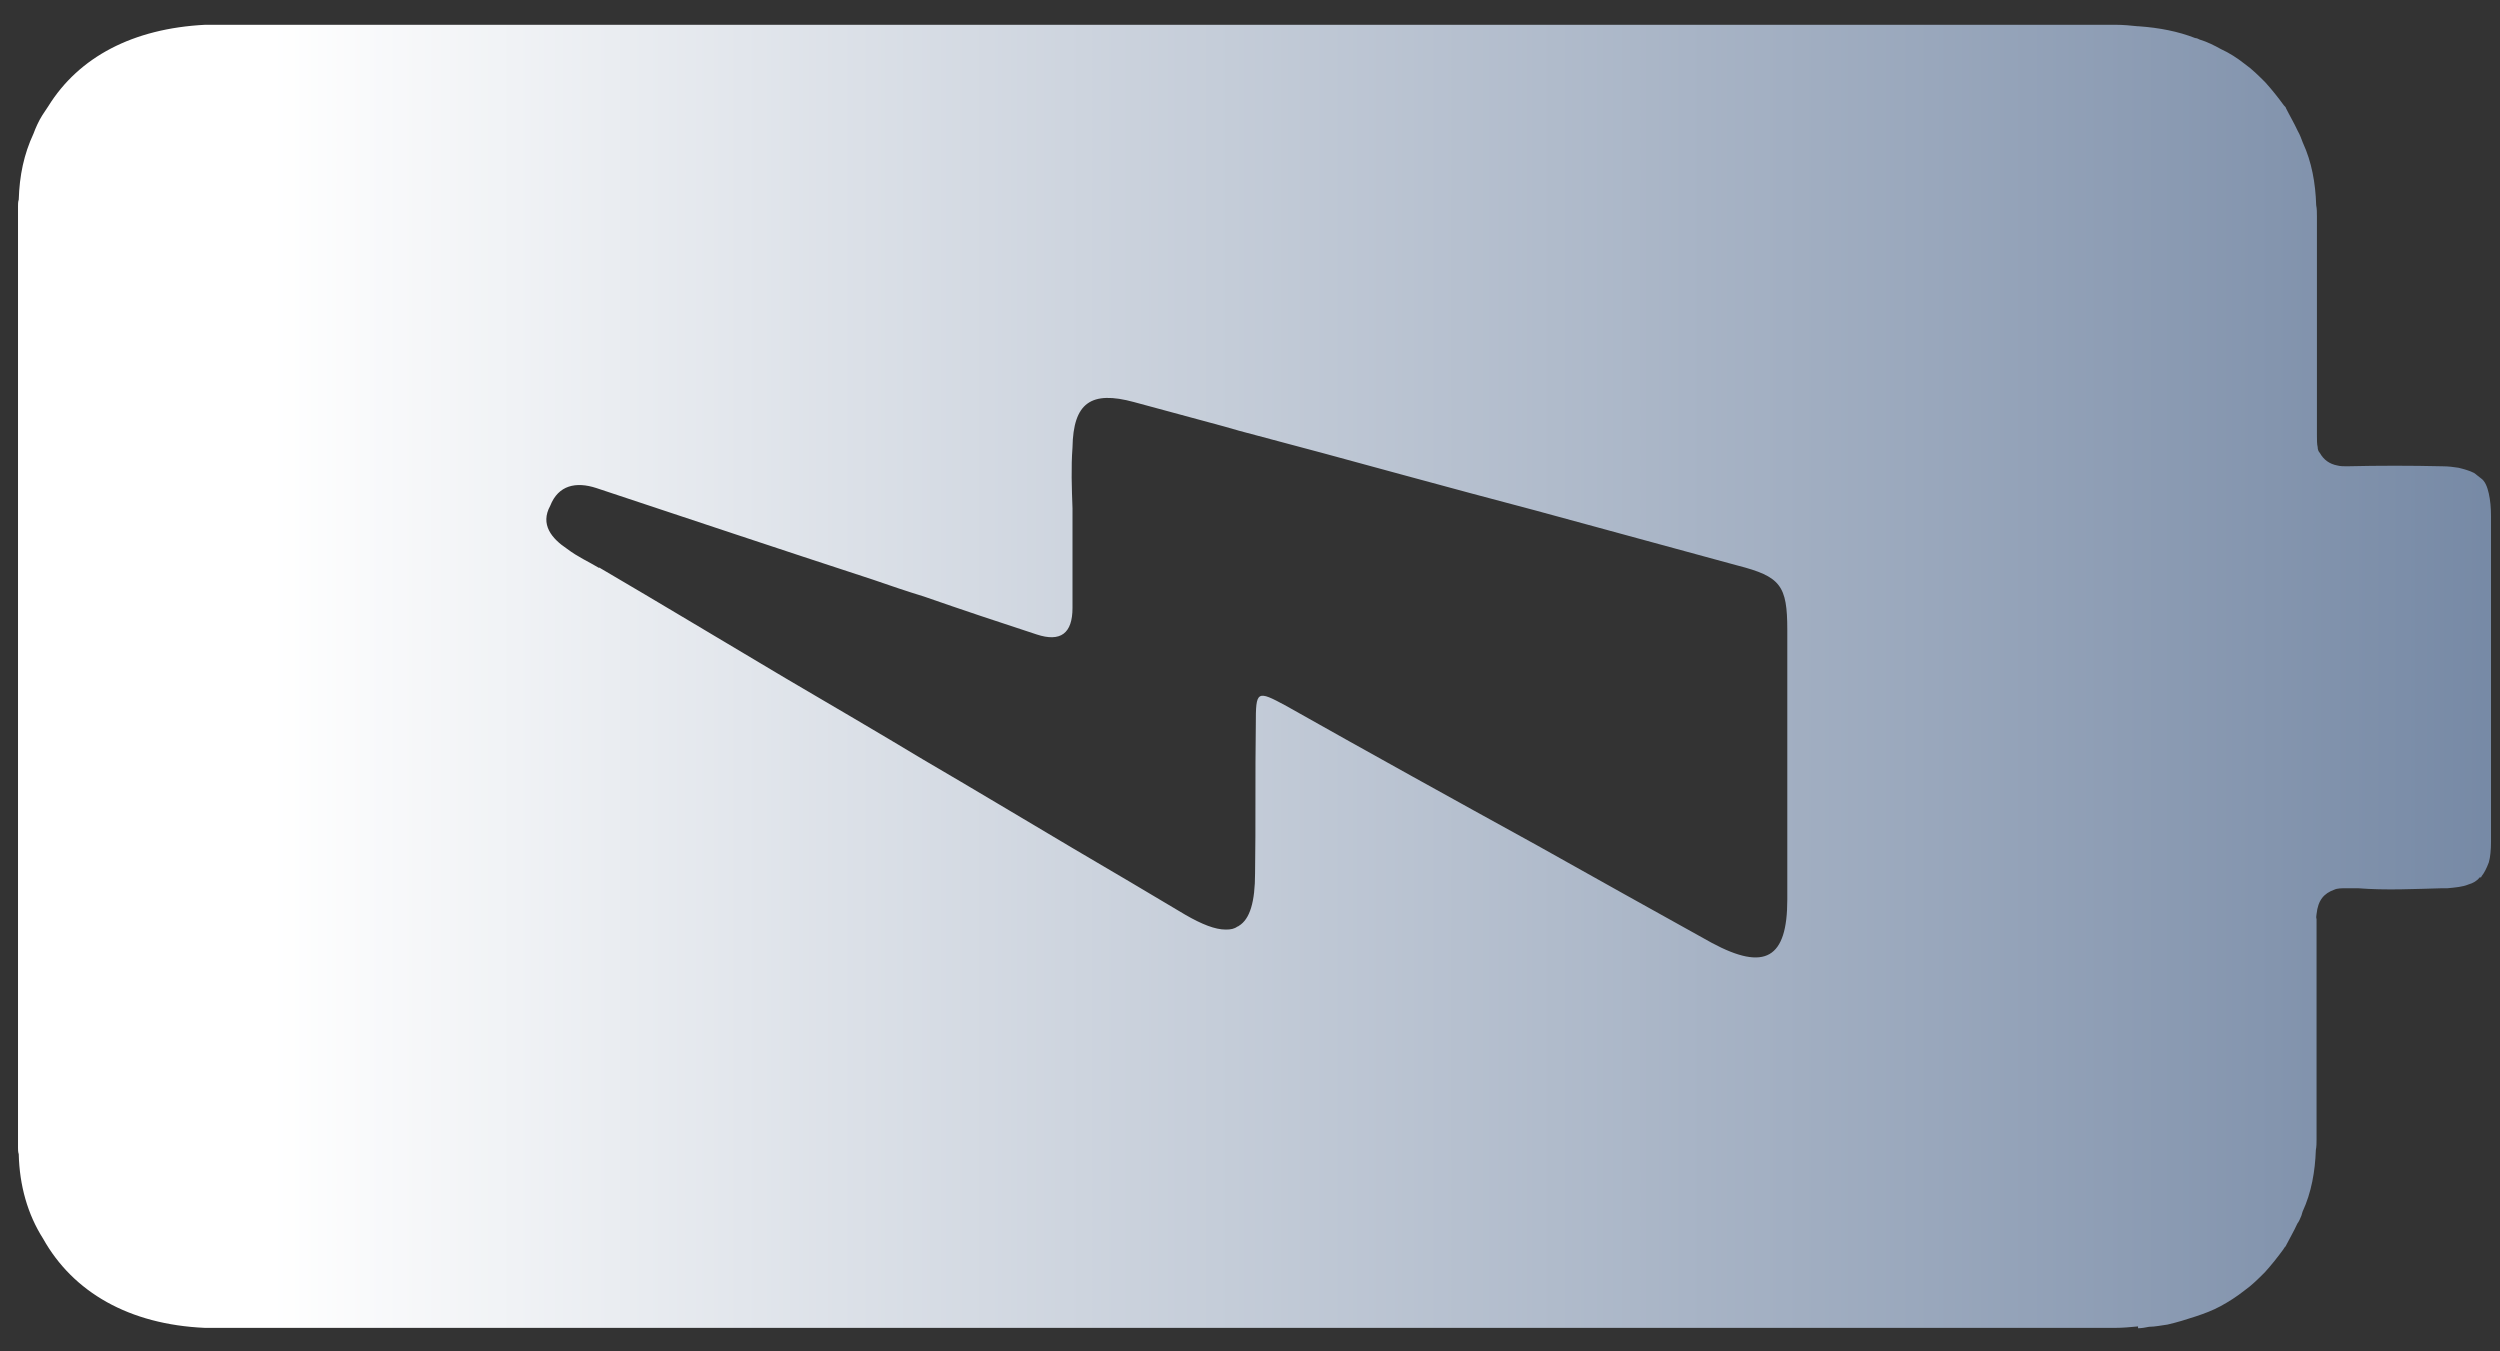 <svg width="74" height="40" viewBox="0 0 74 40" fill="none" xmlns="http://www.w3.org/2000/svg">
<rect x="0" y="0" width="74" height="40" fill="#333333" stroke="none"/>
<path d="M63.286 39.316C63.396 39.316 63.505 39.294 63.614 39.273C63.789 39.273 63.985 39.229 64.16 39.207C64.444 39.142 64.728 39.054 64.99 38.967C65.251 38.88 65.492 38.792 65.732 38.661C65.972 38.53 66.212 38.377 66.431 38.203C66.649 38.05 66.846 37.853 67.042 37.657C67.239 37.438 67.413 37.22 67.588 36.98C67.61 36.936 67.632 36.914 67.653 36.892C67.763 36.674 67.894 36.456 68.003 36.216C68.025 36.194 68.046 36.15 68.068 36.106C68.112 36.019 68.134 35.954 68.156 35.866C68.418 35.299 68.527 34.676 68.549 34.043C68.57 33.934 68.57 33.825 68.57 33.716L68.57 27.209C68.549 27.143 68.57 27.1 68.57 27.056C68.614 26.641 68.789 26.445 69.094 26.335C69.182 26.292 69.313 26.292 69.466 26.292L69.793 26.292C70.623 26.357 71.463 26.314 72.293 26.292L72.446 26.292C72.686 26.27 72.905 26.248 73.058 26.183C73.21 26.139 73.32 26.073 73.407 25.964C73.429 25.986 73.451 25.964 73.451 25.942C73.538 25.833 73.603 25.702 73.669 25.527C73.713 25.375 73.734 25.156 73.734 24.916L73.734 15.287C73.734 15.025 73.713 14.807 73.669 14.61C73.625 14.414 73.56 14.239 73.429 14.152C73.363 14.108 73.298 14.042 73.232 13.999C73.101 13.933 72.948 13.889 72.774 13.846C72.643 13.824 72.468 13.802 72.293 13.802C71.365 13.78 70.405 13.78 69.477 13.802C69.367 13.802 69.28 13.802 69.193 13.78C68.953 13.737 68.778 13.606 68.669 13.409C68.625 13.366 68.603 13.3 68.603 13.235C68.581 13.147 68.581 13.016 68.581 12.885L68.581 6.4C68.581 6.291 68.581 6.182 68.559 6.073C68.538 5.418 68.428 4.795 68.166 4.228C68.123 4.118 68.079 3.987 68.014 3.878C67.904 3.638 67.773 3.42 67.664 3.201C67.664 3.18 67.642 3.158 67.599 3.114C67.424 2.874 67.249 2.655 67.053 2.437C66.856 2.241 66.66 2.044 66.442 1.891C66.223 1.717 65.983 1.564 65.743 1.455C65.546 1.345 65.328 1.236 65.11 1.171C65.066 1.149 65.022 1.127 64.979 1.127C64.476 0.931 63.92 0.821 63.308 0.778L63.286 0.778C63.068 0.756 62.85 0.734 62.631 0.734L6.068 0.734C3.939 0.843 2.334 1.684 1.428 3.147C1.363 3.234 1.319 3.321 1.254 3.409C1.144 3.583 1.057 3.78 0.992 3.955C0.708 4.566 0.577 5.188 0.555 5.909C0.533 5.974 0.533 6.04 0.533 6.105L0.533 33.967C0.533 34.032 0.533 34.098 0.555 34.163C0.577 35.091 0.817 35.943 1.275 36.663C2.16 38.246 3.819 39.207 6.068 39.305L62.609 39.305C62.828 39.305 63.068 39.283 63.286 39.262L63.286 39.316ZM17.739 16.815C17.411 16.619 17.106 16.488 16.789 16.248C16.331 15.942 15.981 15.527 16.287 14.97C16.527 14.359 17.051 14.25 17.651 14.446C20.381 15.352 23.121 16.27 25.829 17.154C26.331 17.328 26.844 17.503 27.346 17.656C28.471 18.049 29.584 18.42 30.687 18.78C31.393 19.013 31.746 18.751 31.746 17.994L31.746 15.047C31.724 14.435 31.702 13.835 31.746 13.245C31.768 11.924 32.292 11.553 33.569 11.902C34.453 12.143 35.349 12.383 36.233 12.623C36.386 12.667 36.539 12.71 36.691 12.754C38.34 13.191 39.967 13.627 41.593 14.075C42.871 14.425 44.181 14.774 45.458 15.112C47.456 15.658 49.432 16.193 51.43 16.739C52.707 17.067 52.904 17.328 52.904 18.649L52.904 26.63C52.904 28.366 52.249 28.759 50.666 27.907C48.952 26.958 47.238 25.997 45.502 25.025C43.024 23.661 40.556 22.296 38.078 20.898C37.194 20.418 37.172 20.44 37.172 21.444C37.15 22.94 37.172 24.392 37.15 25.844C37.15 26.696 36.997 27.209 36.67 27.405C36.67 27.405 36.648 27.427 36.626 27.427C36.539 27.493 36.429 27.515 36.298 27.515L36.277 27.515C35.971 27.515 35.578 27.362 35.087 27.078C33.984 26.423 32.87 25.757 31.746 25.102C30.272 24.228 28.798 23.344 27.324 22.482C25.982 21.674 24.617 20.877 23.241 20.069C21.418 18.988 19.573 17.874 17.728 16.794L17.739 16.815Z" fill="url(#paint0_linear_7824_275)"/>
<defs>
<linearGradient id="paint0_linear_7824_275" x1="88" y1="20" x2="8" y2="20" gradientUnits="userSpaceOnUse">
<stop offset="0" stop-color="#597092"/>
<stop offset="1" stop-color="white"/>
</linearGradient>
</defs>
</svg>

